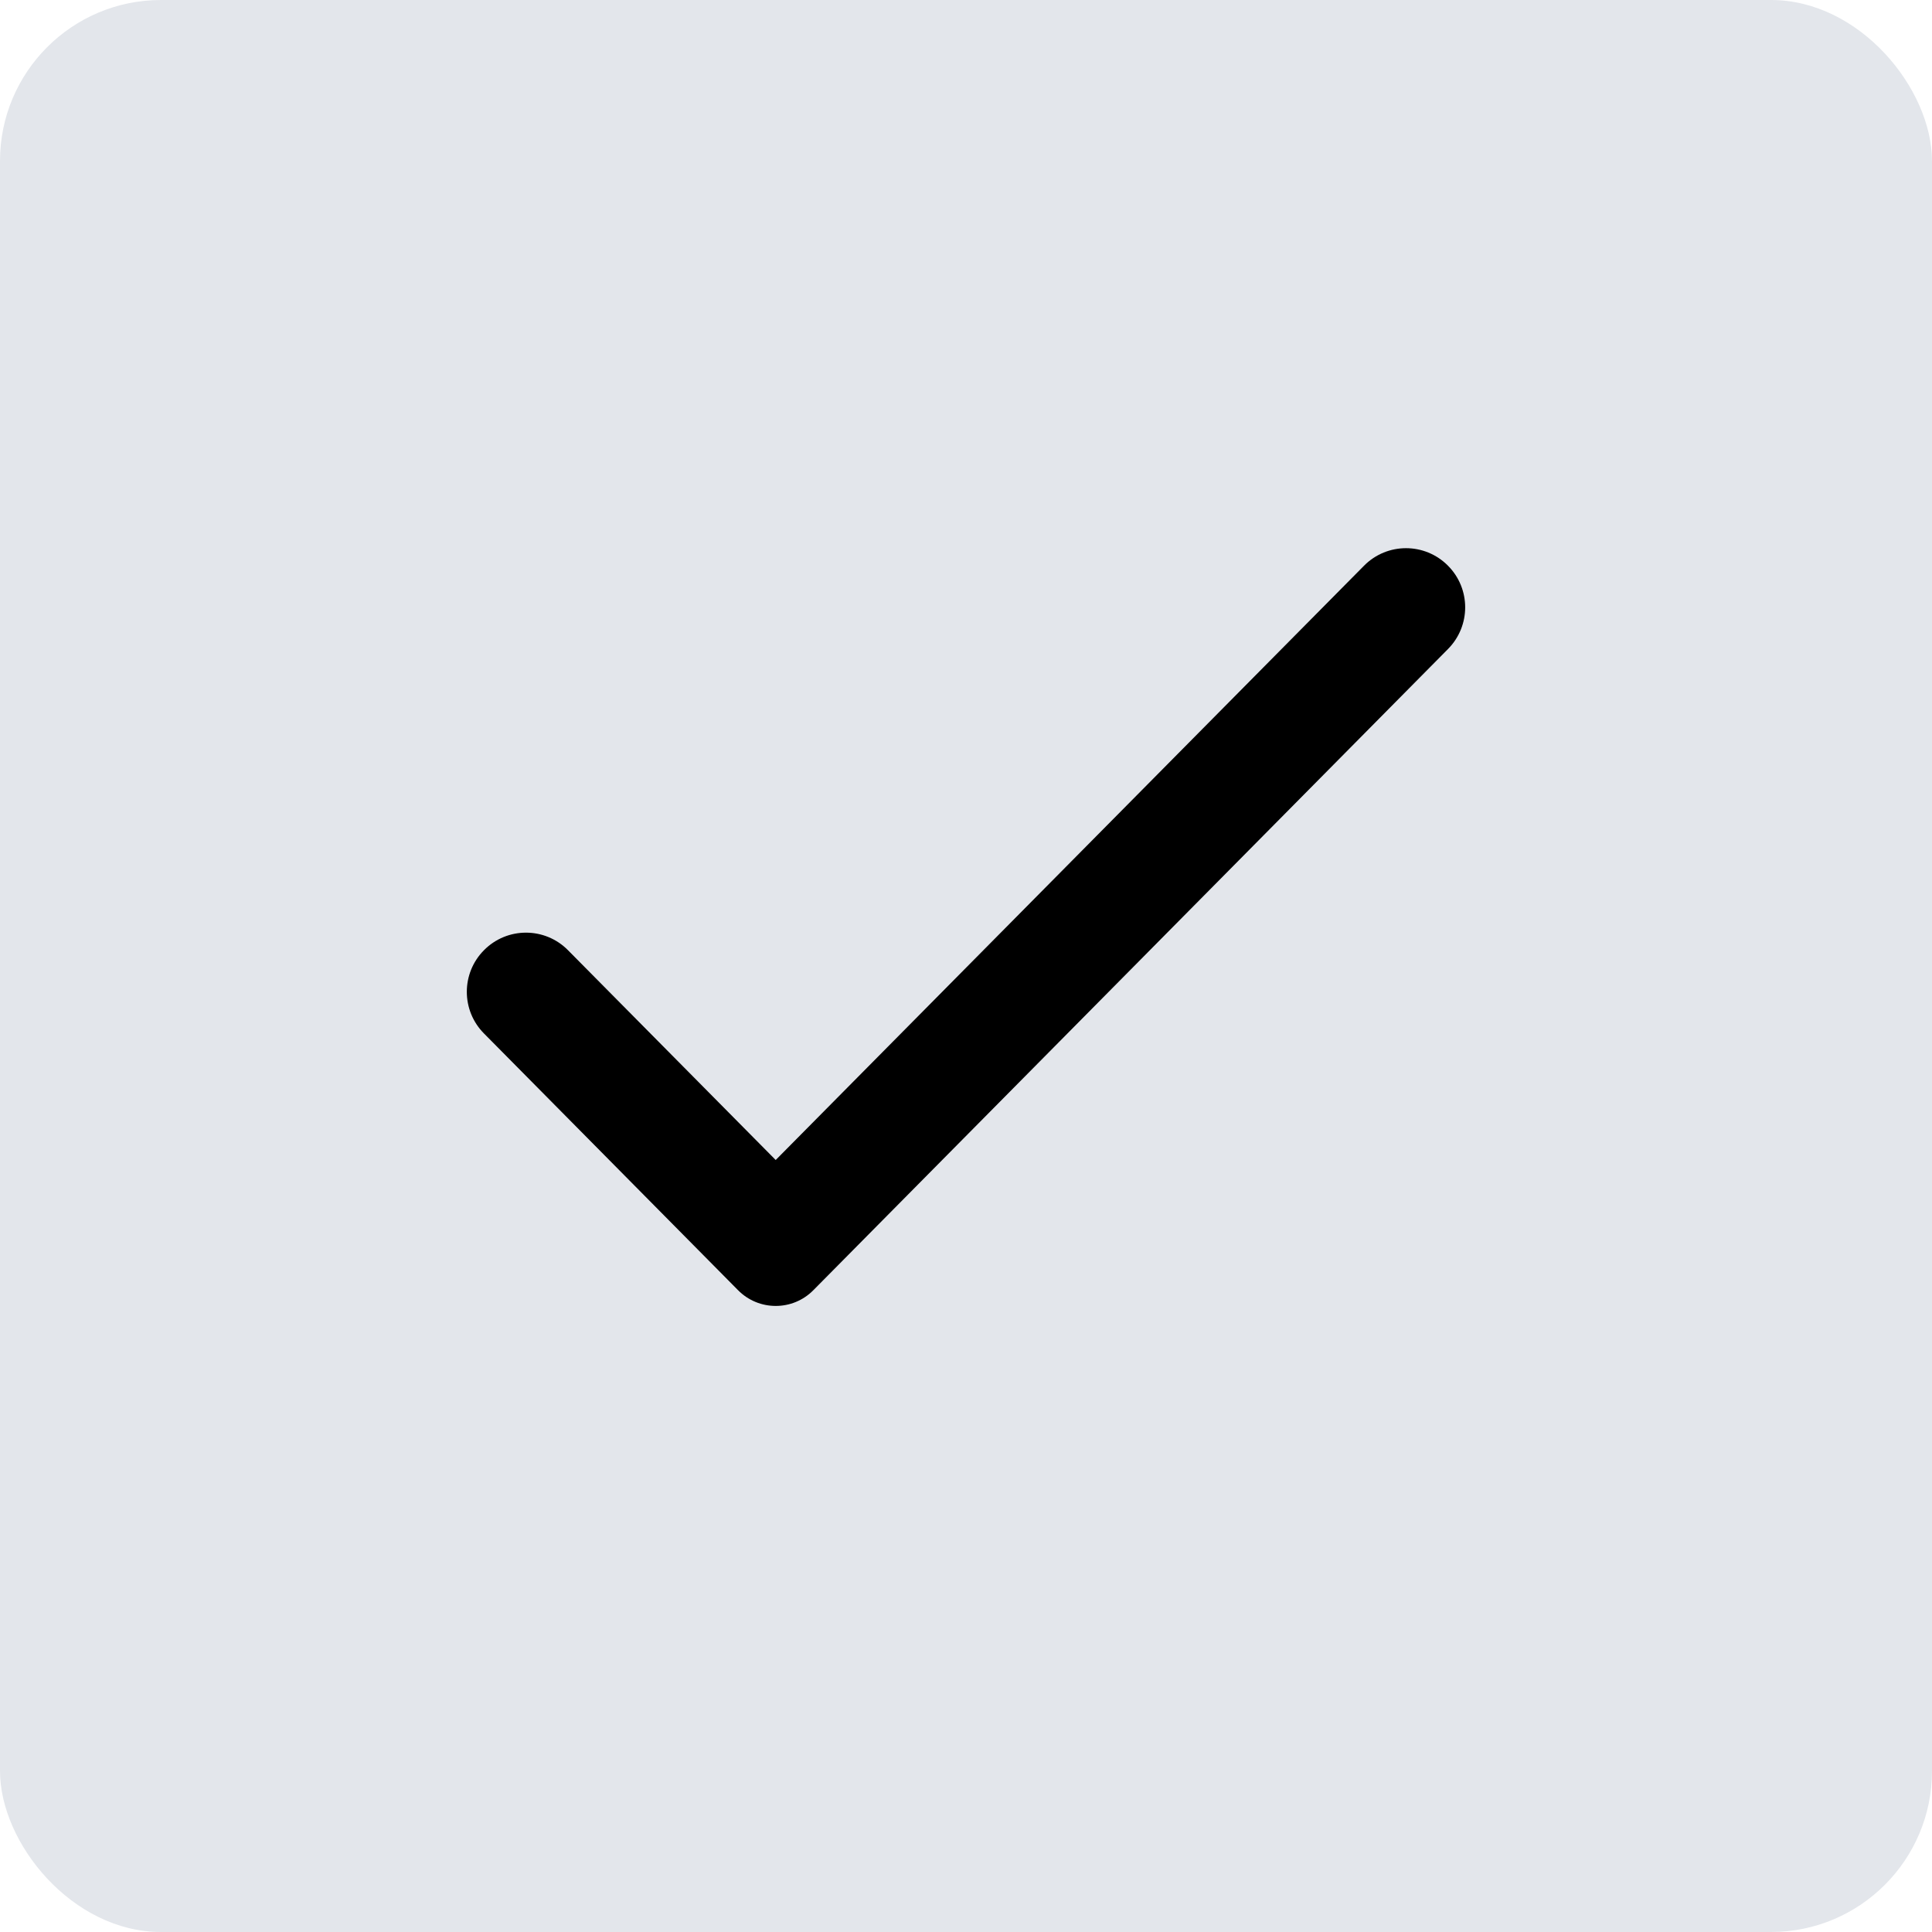 <svg xmlns="http://www.w3.org/2000/svg" viewBox="0 0 24 24" role="presentation" aria-hidden="true"><rect width="24" height="24" rx="2" fill="#E3E6EB"/> <path d="M9.636 14.41L7.056 11.804C6.769 11.513 6.299 11.513 6.012 11.804C5.728 12.09 5.728 12.552 6.012 12.838L9.168 16.027C9.426 16.288 9.847 16.288 10.104 16.027L17.988 8.062C18.272 7.775 18.272 7.314 17.988 7.028C17.701 6.737 17.231 6.737 16.944 7.028L9.636 14.41Z" fill="currentColor"/></svg>